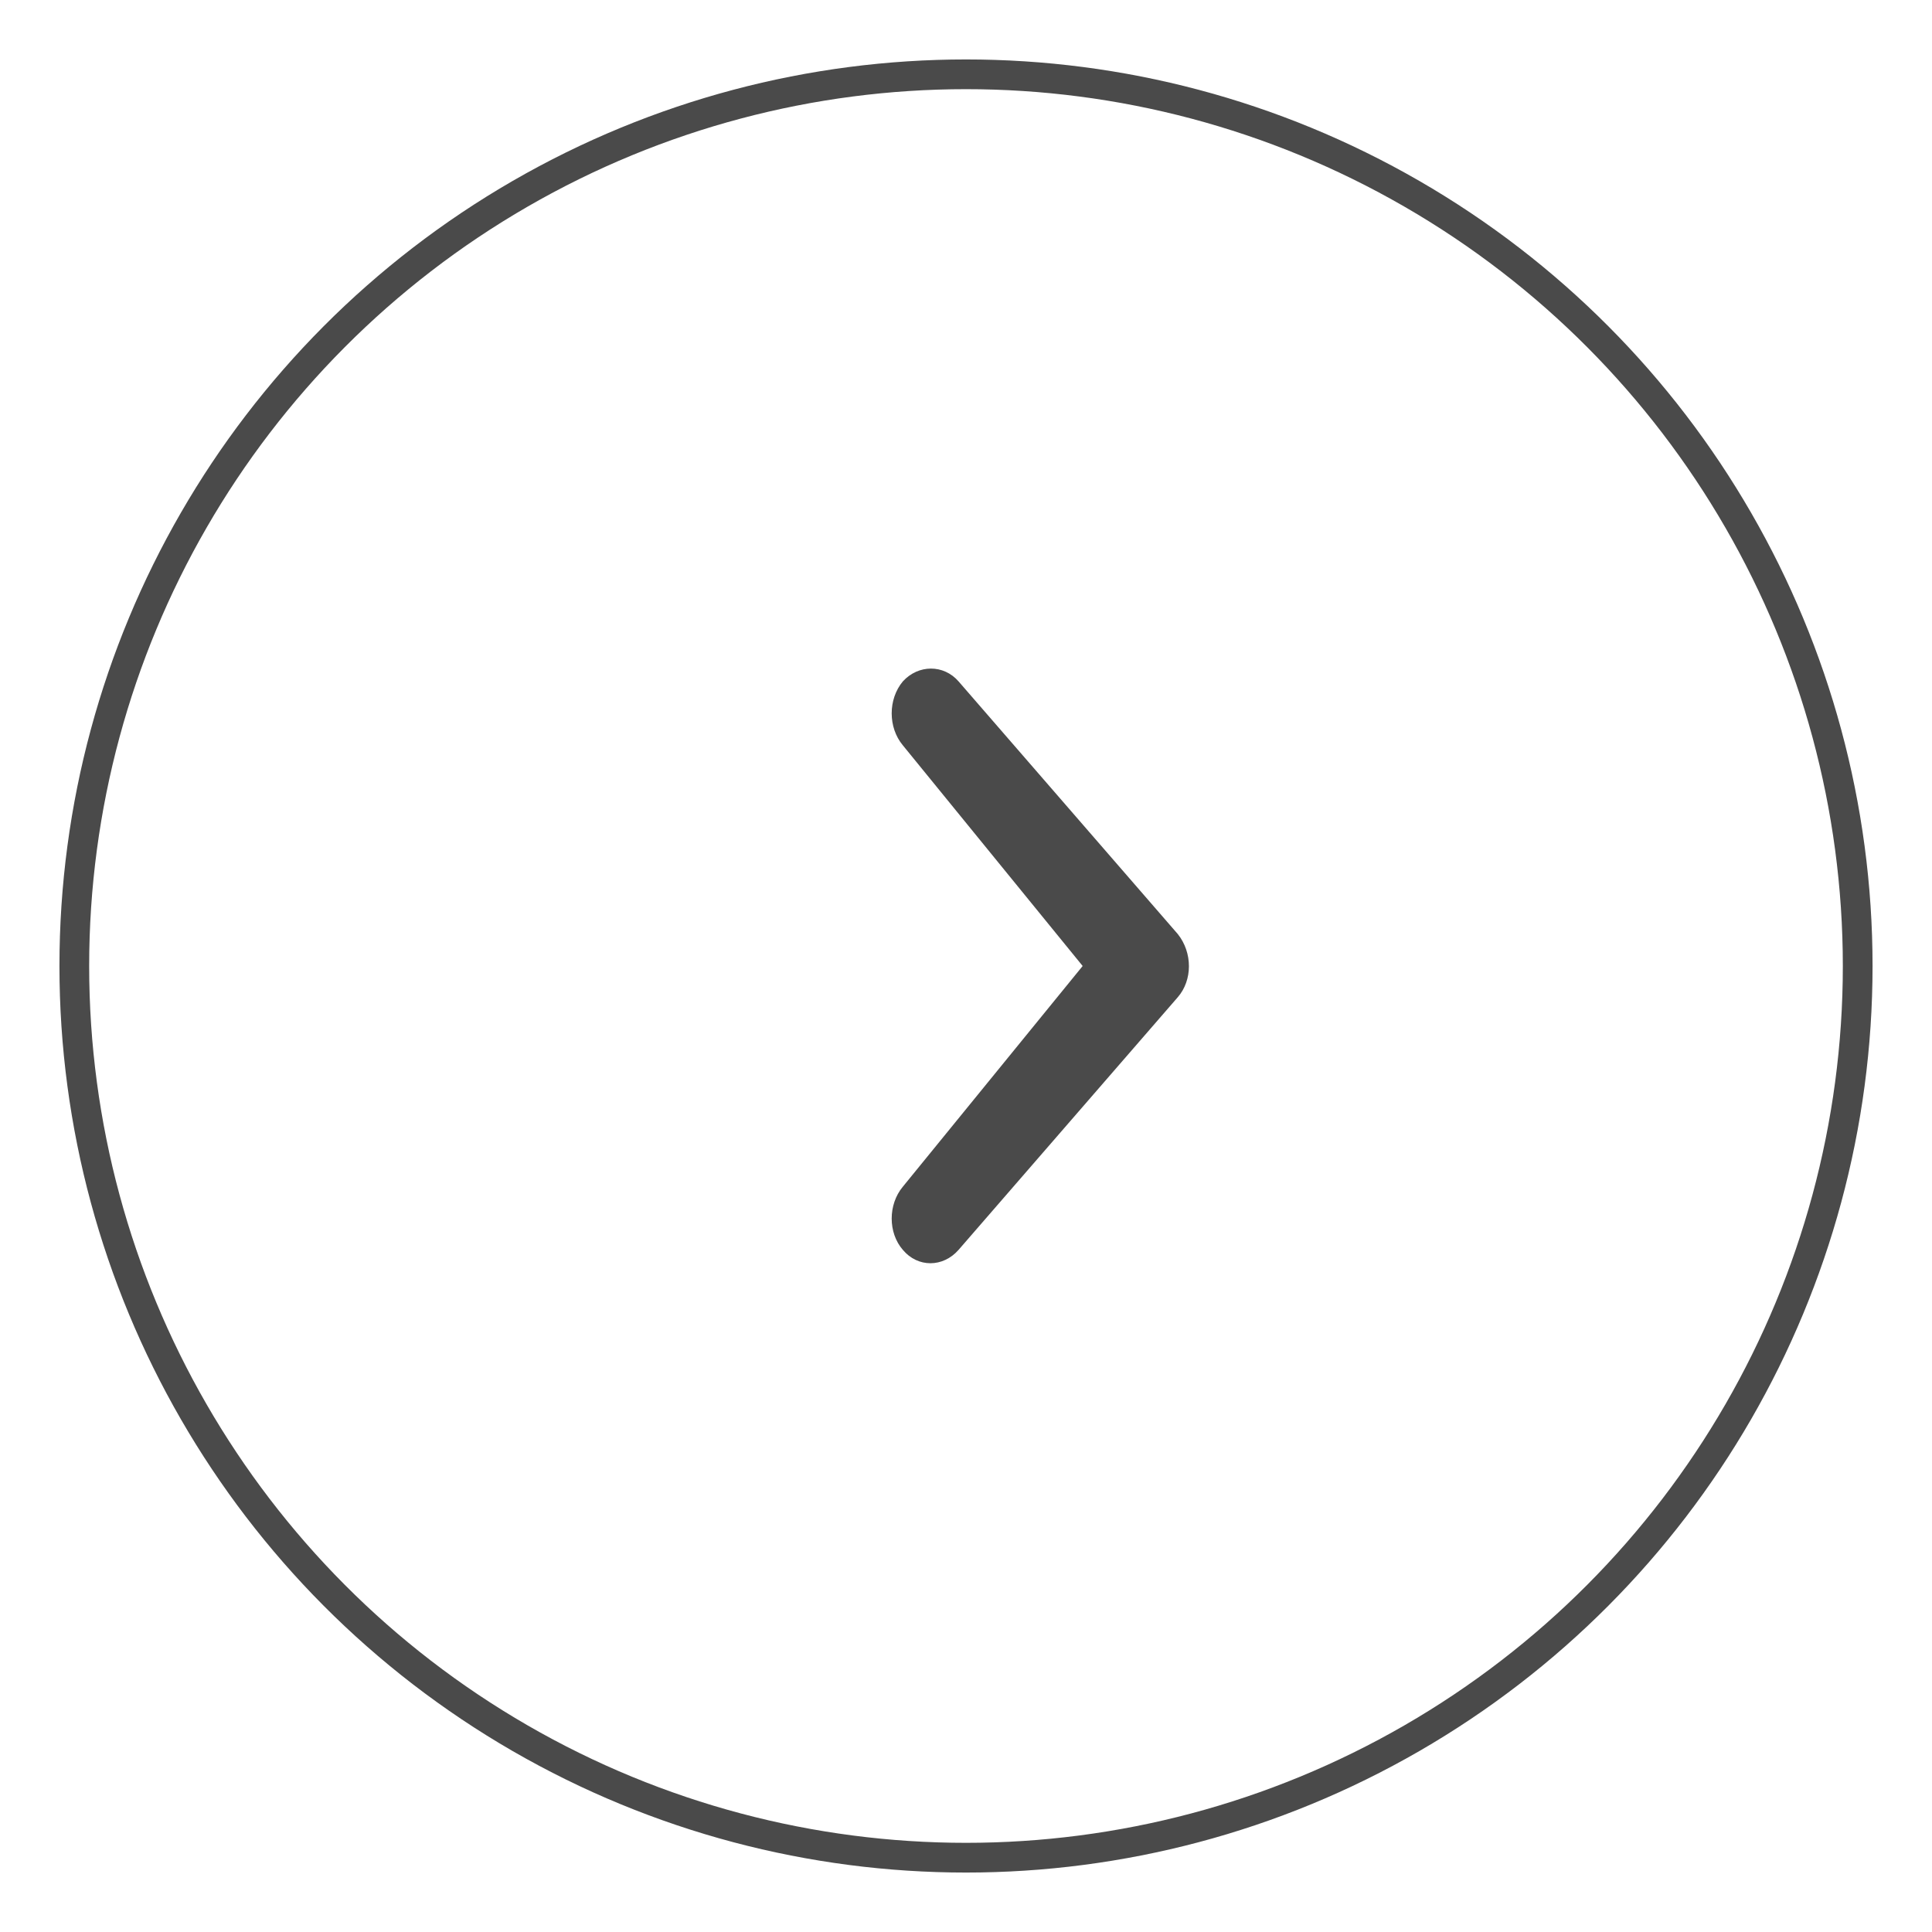 <svg xmlns="http://www.w3.org/2000/svg" width="26" height="26"><title>next</title><desc>Created with Sketch.</desc><g fill="none"><g><g transform="translate(-320 -3306) translate(321 3307)"><path fill="#4A4A4A" d="M11.15 14.97c-.2.24-.2.62 0 .85.2.24.54.24.75 0l2.95-3.4c.2-.23.2-.6 0-.85l-2.95-3.4c-.2-.23-.54-.23-.75 0-.2.24-.2.62 0 .86L13.57 12l-2.42 2.97z"/><circle cx="12" cy="12" r="12" stroke="#4A4A4A" stroke-width=".4"/></g></g></g></svg>